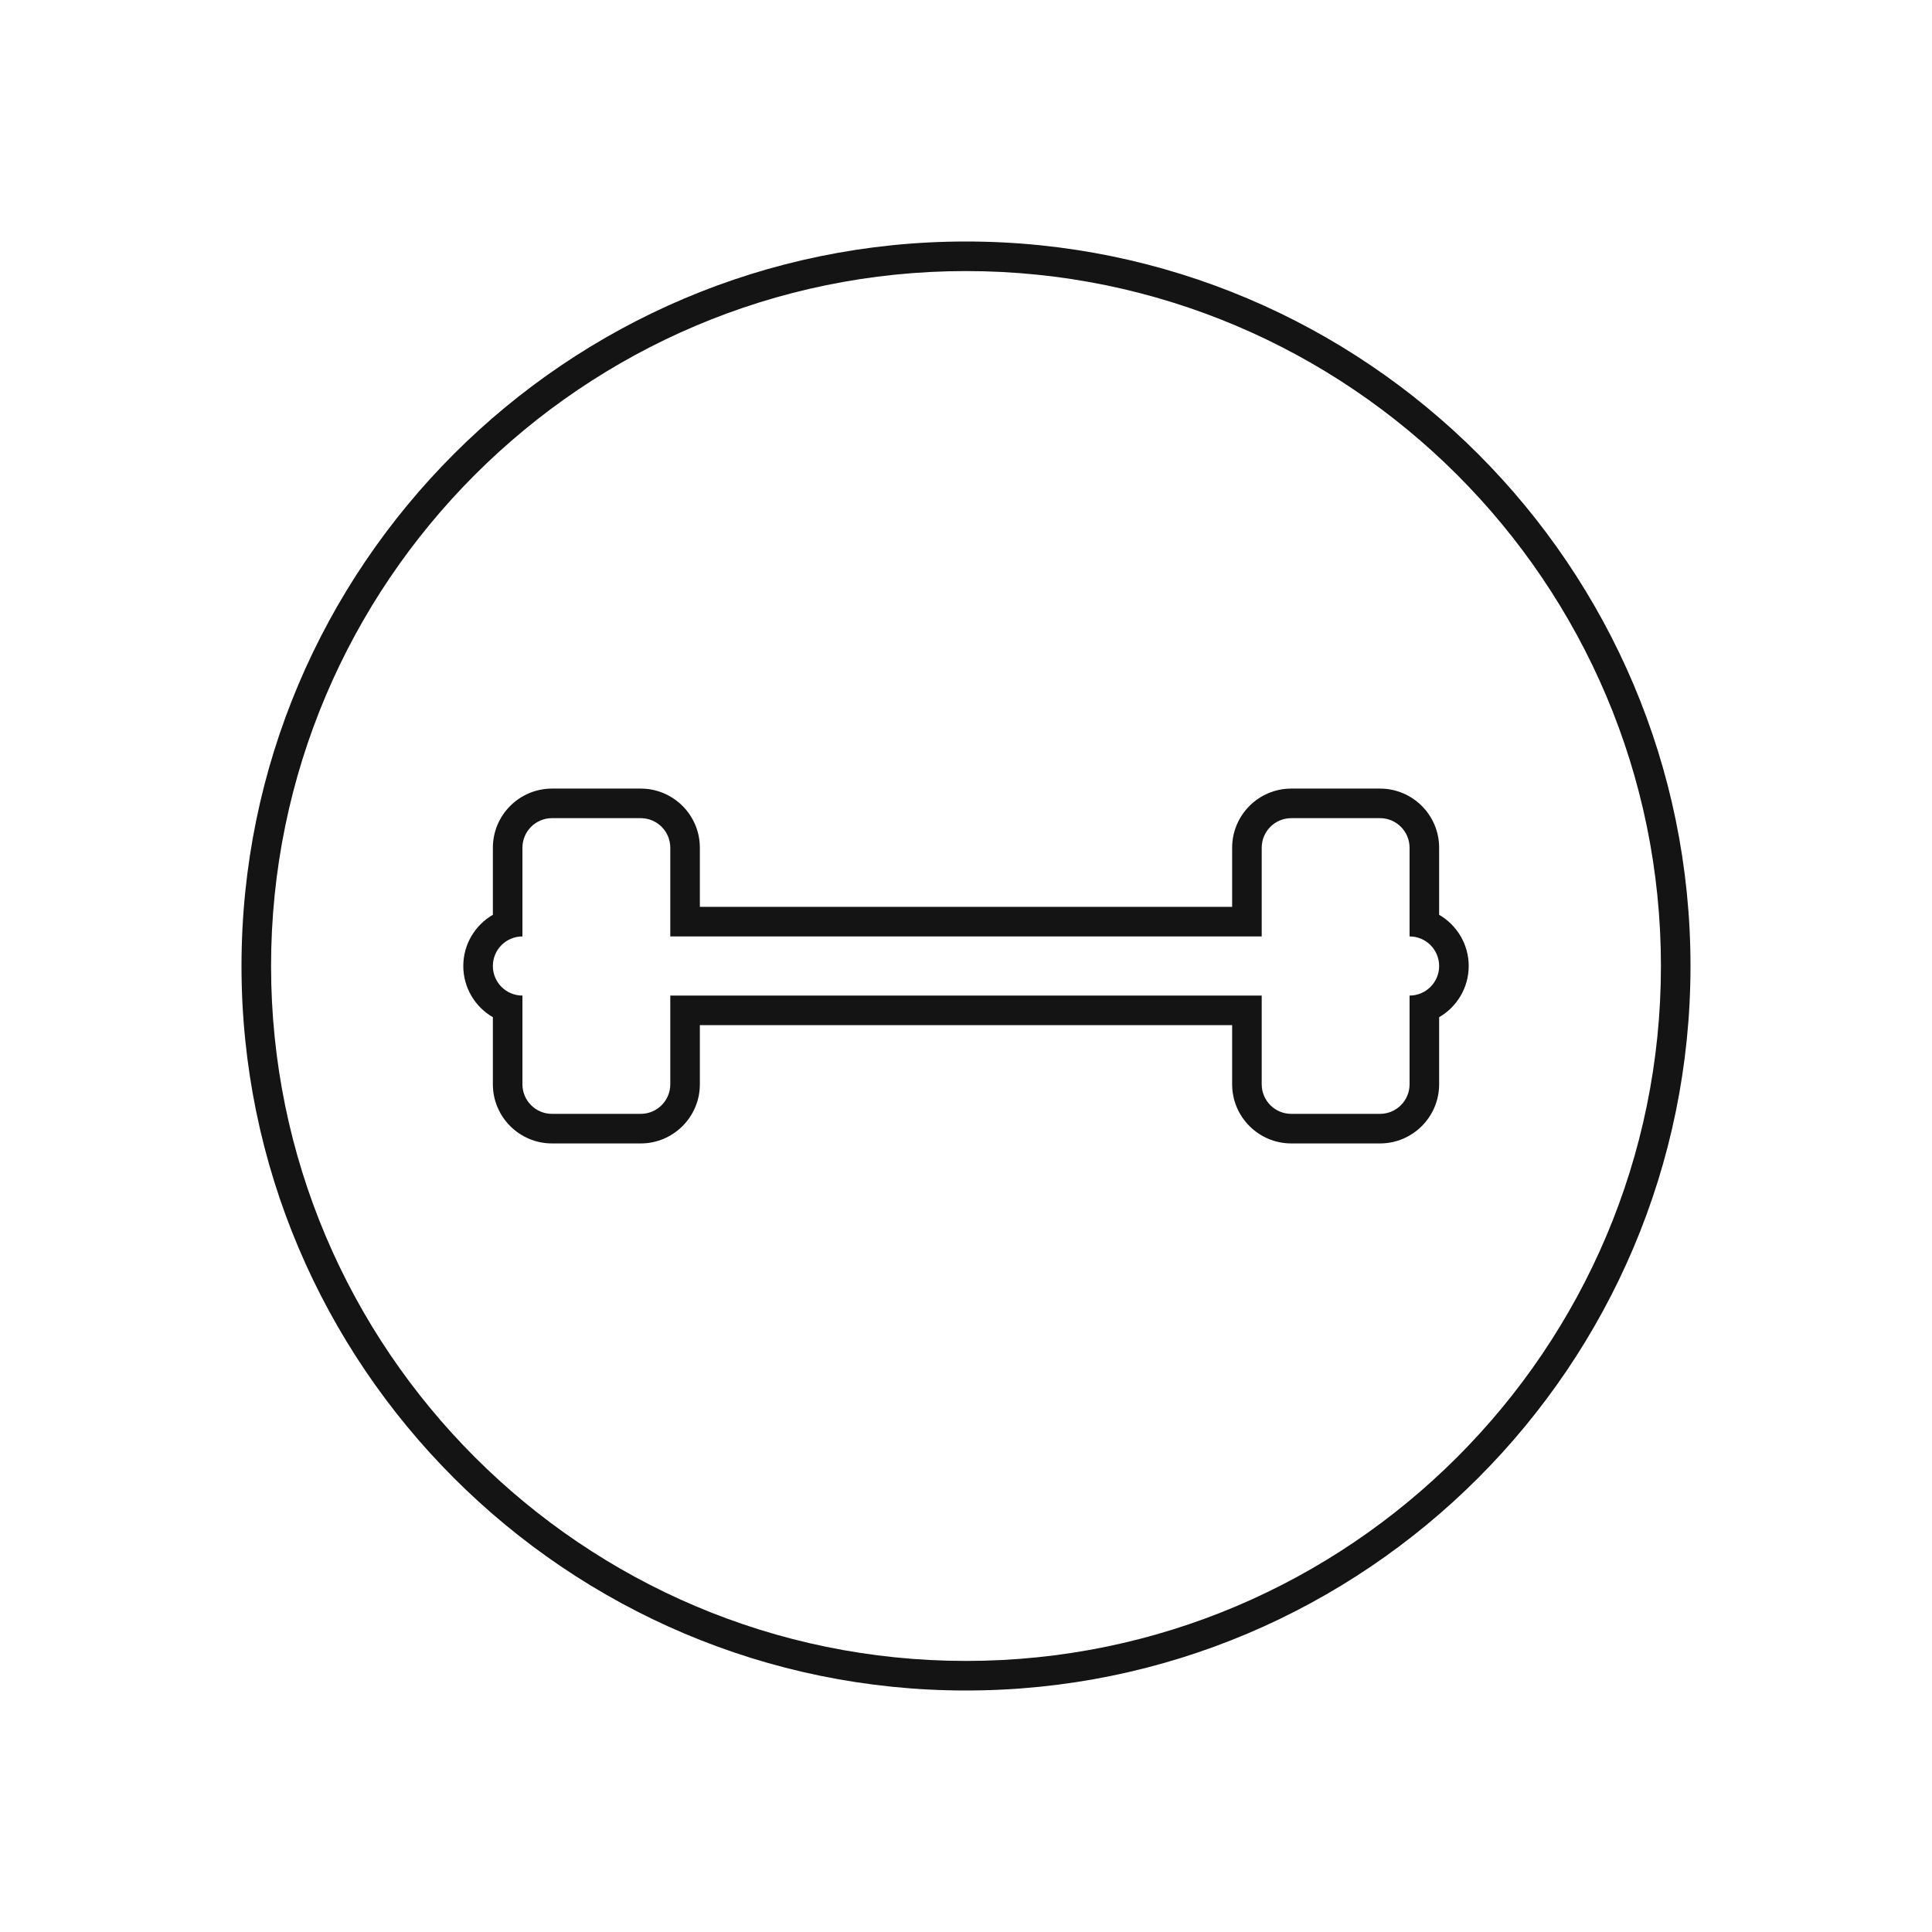 <svg viewBox="0 0 200 200" xmlns:xlink="http://www.w3.org/1999/xlink" xmlns="http://www.w3.org/2000/svg" data-name="Layer 1" id="a">
  <defs>
    <clipPath id="b">
      <rect fill="none" height="200" width="200"></rect>
    </clipPath>
  </defs>
  <g clip-path="url(#b)">
    <g>
      <path fill="#151415" d="M100,175c-41.356,0-75-33.644-75-75S58.644,25,100,25s75,33.644,75,75-33.644,75-75,75ZM100,28.061c-39.667,0-71.939,32.271-71.939,71.939s32.271,71.939,71.939,71.939,71.939-32.271,71.939-71.939S139.667,28.061,100,28.061Z"></path>
      <path fill="#151415" d="M142.857,84.695c1.691,0,3.061,1.37,3.061,3.061v9.183h0c1.691,0,3.061,1.369,3.061,3.061s-1.371,3.061-3.061,3.061h0v9.184c0,1.691-1.37,3.061-3.061,3.061h-9.184c-1.691,0-3.061-1.37-3.061-3.061v-9.184h-61.224v9.184c0,1.691-1.37,3.061-3.061,3.061h-9.184c-1.691,0-3.061-1.37-3.061-3.061v-9.184c-1.691,0-3.061-1.369-3.061-3.061s1.37-3.061,3.061-3.061v-9.183c0-1.691,1.371-3.061,3.061-3.061h9.184c1.691,0,3.061,1.37,3.061,3.061v9.183h61.224v-9.183c0-1.691,1.371-3.061,3.061-3.061h9.184M142.857,81.634h-9.184c-3.376,0-6.122,2.747-6.122,6.122v6.122h-55.102v-6.122c0-3.376-2.747-6.122-6.122-6.122h-9.184c-3.376,0-6.122,2.747-6.122,6.122v6.943c-1.829,1.06-3.061,3.039-3.061,5.301s1.232,4.241,3.061,5.301v6.945c0,3.376,2.747,6.122,6.122,6.122h9.184c3.376,0,6.122-2.747,6.122-6.122v-6.123h55.102v6.123c0,3.376,2.747,6.122,6.122,6.122h9.184c3.376,0,6.122-2.747,6.122-6.122v-6.945c1.829-1.06,3.061-3.039,3.061-5.301s-1.233-4.241-3.061-5.301v-6.943c0-3.376-2.747-6.122-6.123-6.122h0Z"></path>
    </g>
  </g>
</svg>